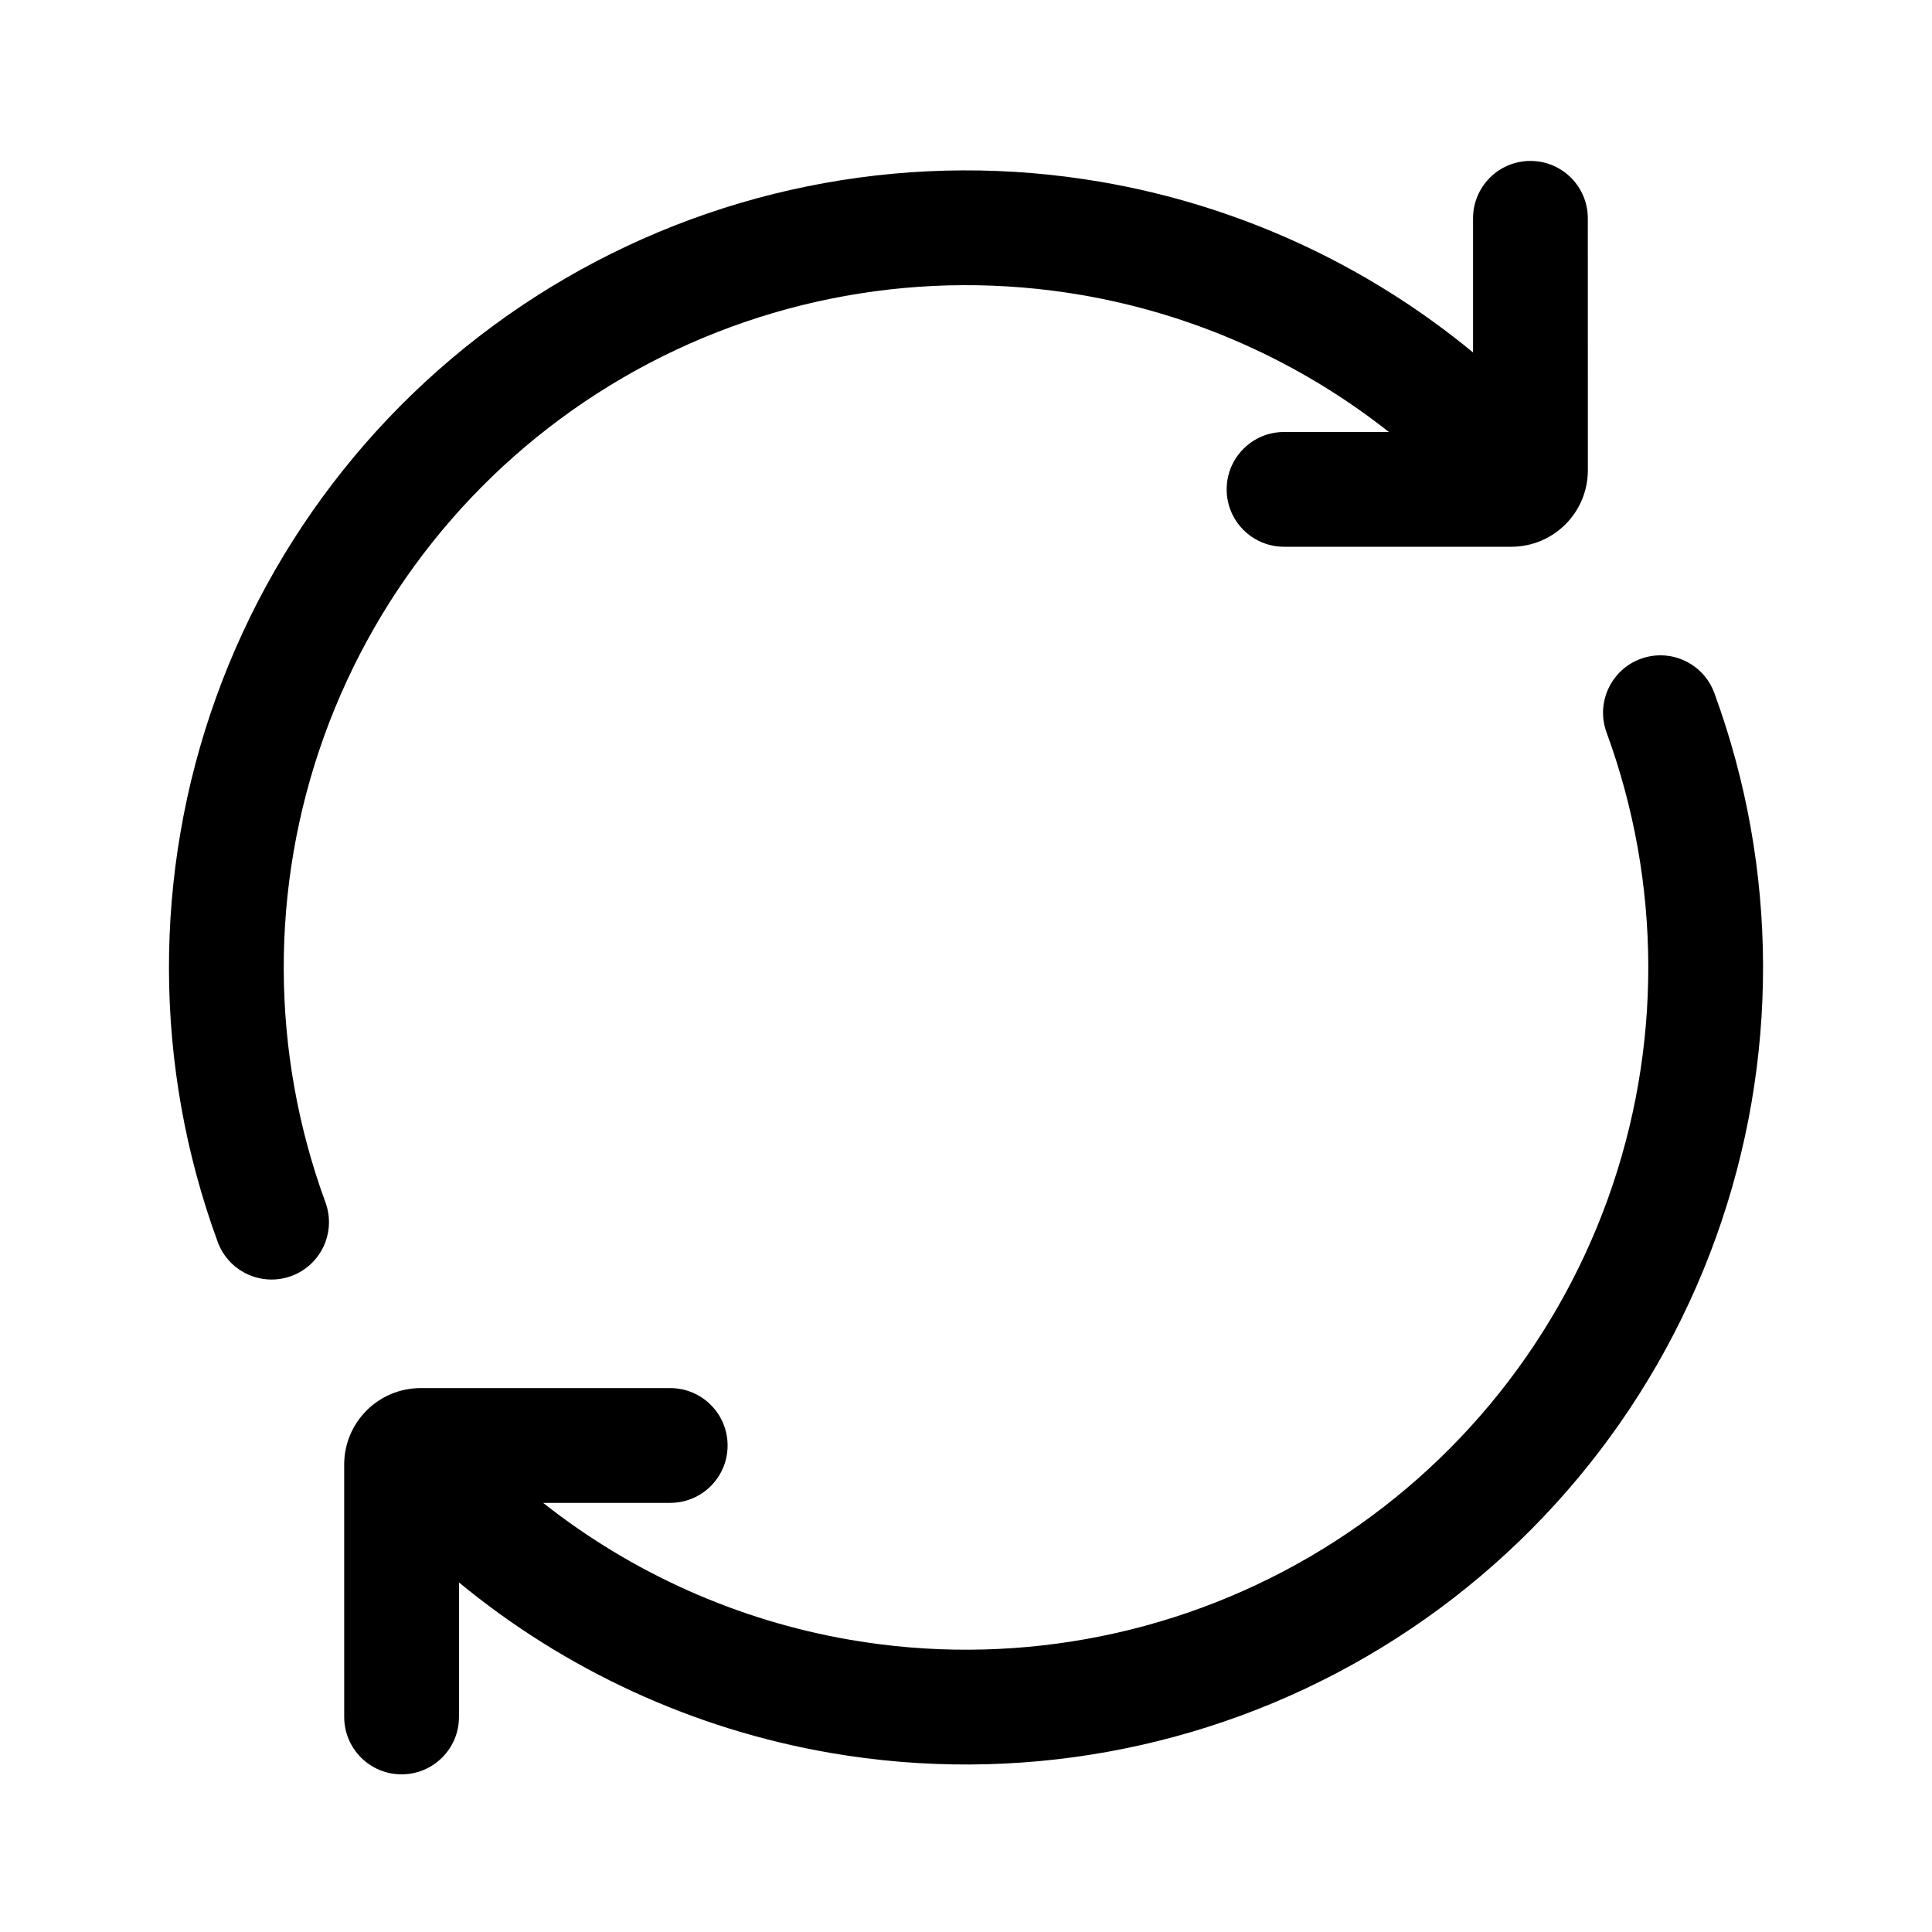 <?xml version="1.0" encoding="UTF-8"?>
<svg xmlns="http://www.w3.org/2000/svg" fill="none" height="512" viewBox="0 0 100 101" width="512">
  <g fill="rgb(0,0,0)">
    <path d="m82.507 11.413c0-1.657-1.343-3-3-3-1.657 0-3 1.343-3 3v7.012c-5.561-4.585-12.252-7.677-19.438-8.914-9.647-1.66-19.57.128-28.03 5.052-8.46 4.924-14.916 12.67-18.236 21.878-3.32 9.208-3.293 19.292.078 28.482.571 1.556 2.294 2.354 3.849 1.784s2.354-2.294 1.784-3.849c-2.885-7.867-2.909-16.498-.067-24.381 2.842-7.882 8.369-14.512 15.611-18.728 7.242-4.215 15.736-5.746 23.994-4.325 5.902 1.016 11.414 3.494 16.056 7.159h-5.481c-1.657 0-3 1.343-3 3 0 1.657 1.343 3 3 3h11.882c2.209 0 4-1.791 4-4z"></path>
    <path d="m17.494 89.758c0 1.657 1.343 3 3 3 1.657 0 3-1.343 3-3v-7.032c5.561 4.585 12.252 7.677 19.438 8.914 9.647 1.66 19.57-.128 28.03-5.053 8.46-4.924 14.916-12.67 18.236-21.878 3.32-9.208 3.293-19.292-.078-28.482-.571-1.556-2.294-2.354-3.849-1.784s-2.354 2.294-1.784 3.849c2.885 7.867 2.909 16.498.067 24.381-2.842 7.882-8.369 14.512-15.611 18.728s-15.736 5.746-23.994 4.325c-5.902-1.016-11.414-3.494-16.056-7.16h6.644c1.657 0 3-1.343 3-3 0-1.657-1.343-3-3-3h-13.044c-2.209 0-4 1.791-4 4z"></path>
  </g>
</svg>
